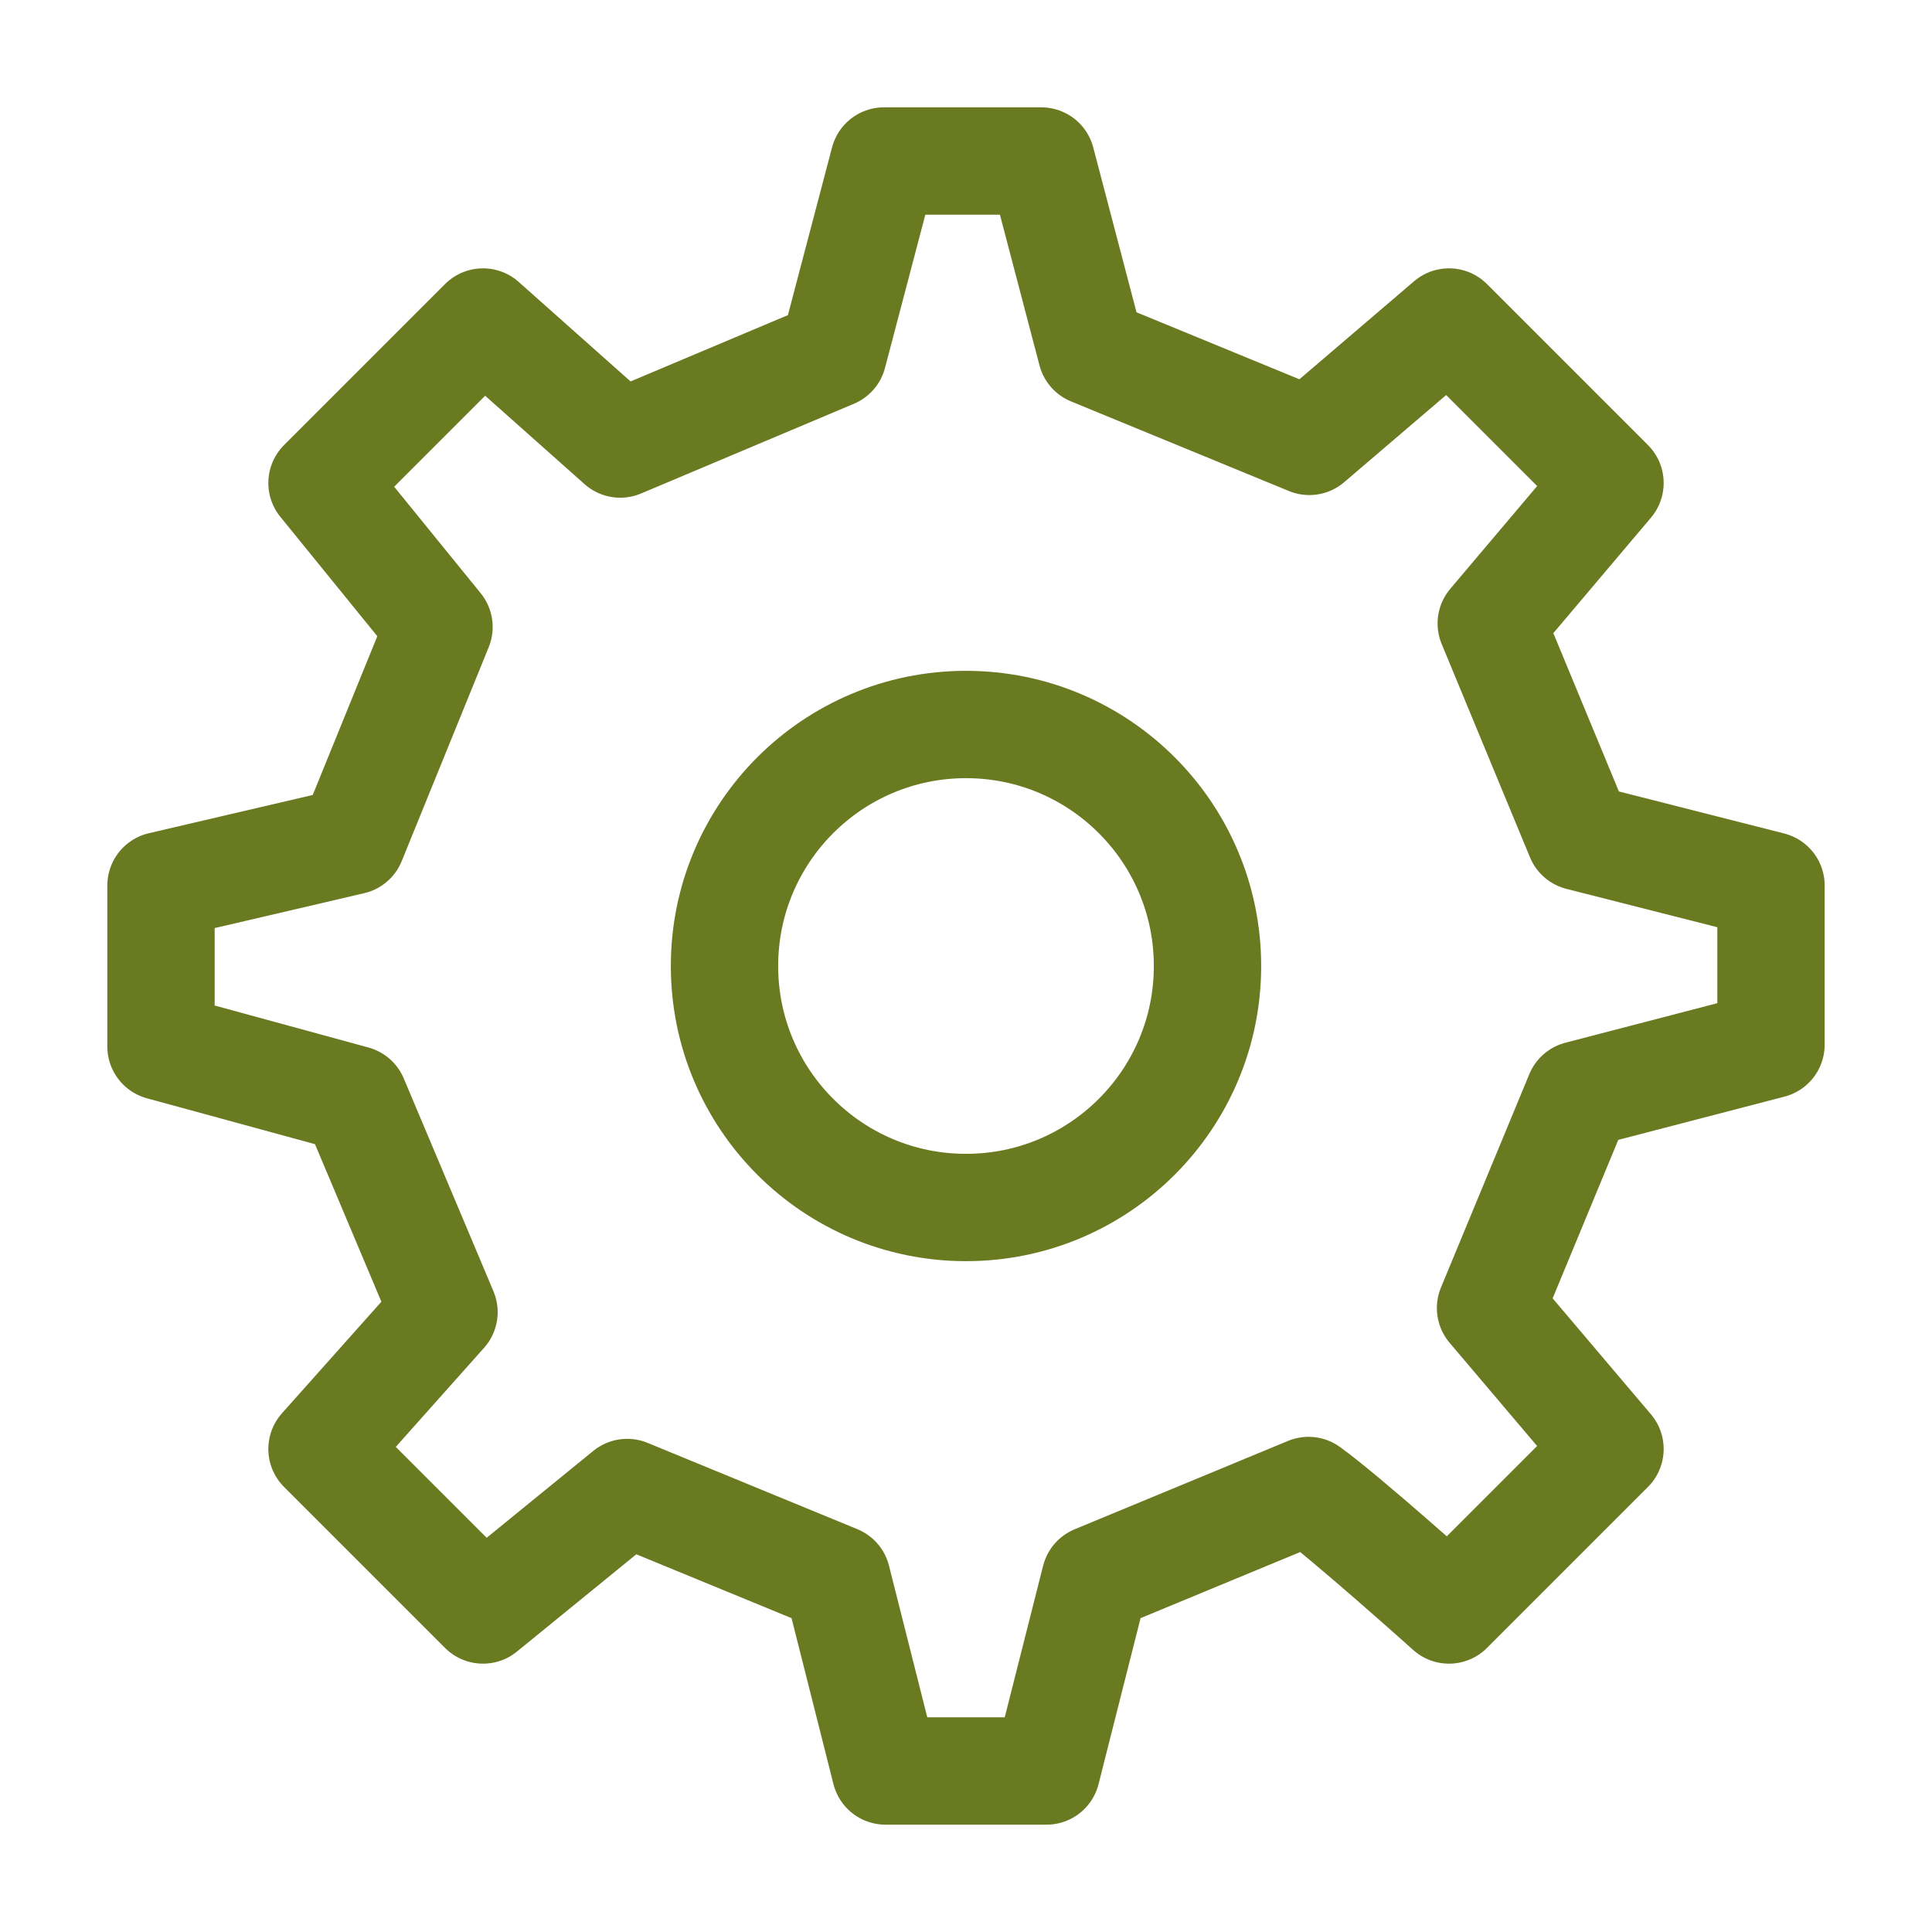 <svg width="54" height="54" viewBox="0 0 54 54" fill="none" xmlns="http://www.w3.org/2000/svg">
<path d="M27 33.75C30.728 33.75 33.75 30.728 33.75 27C33.75 23.272 30.728 20.25 27 20.25C23.272 20.25 20.25 23.272 20.25 27C20.25 30.728 23.272 33.75 27 33.75Z" stroke="#697A21" stroke-width="3" stroke-linecap="round" stroke-linejoin="round"/>
<path d="M44.15 23.39L41.681 17.426L45 13.5L40.5 9L36.596 12.337L30.505 9.832L29.105 4.5H24.707L23.285 9.903L17.335 12.411L13.5 9L9 13.5L12.27 17.525L9.838 23.504L4.5 24.75V29.25L9.903 30.725L12.41 36.674L9 40.5L13.5 45L17.53 41.716L23.393 44.128L24.75 49.5H29.25L30.61 44.13L36.574 41.66C37.568 42.37 40.5 45 40.5 45L45 40.5L41.661 36.561L44.131 30.596L49.5 29.199L49.5 24.75L44.15 23.39Z" stroke="#697A21" stroke-width="3" stroke-linecap="round" stroke-linejoin="round"/>
</svg>
